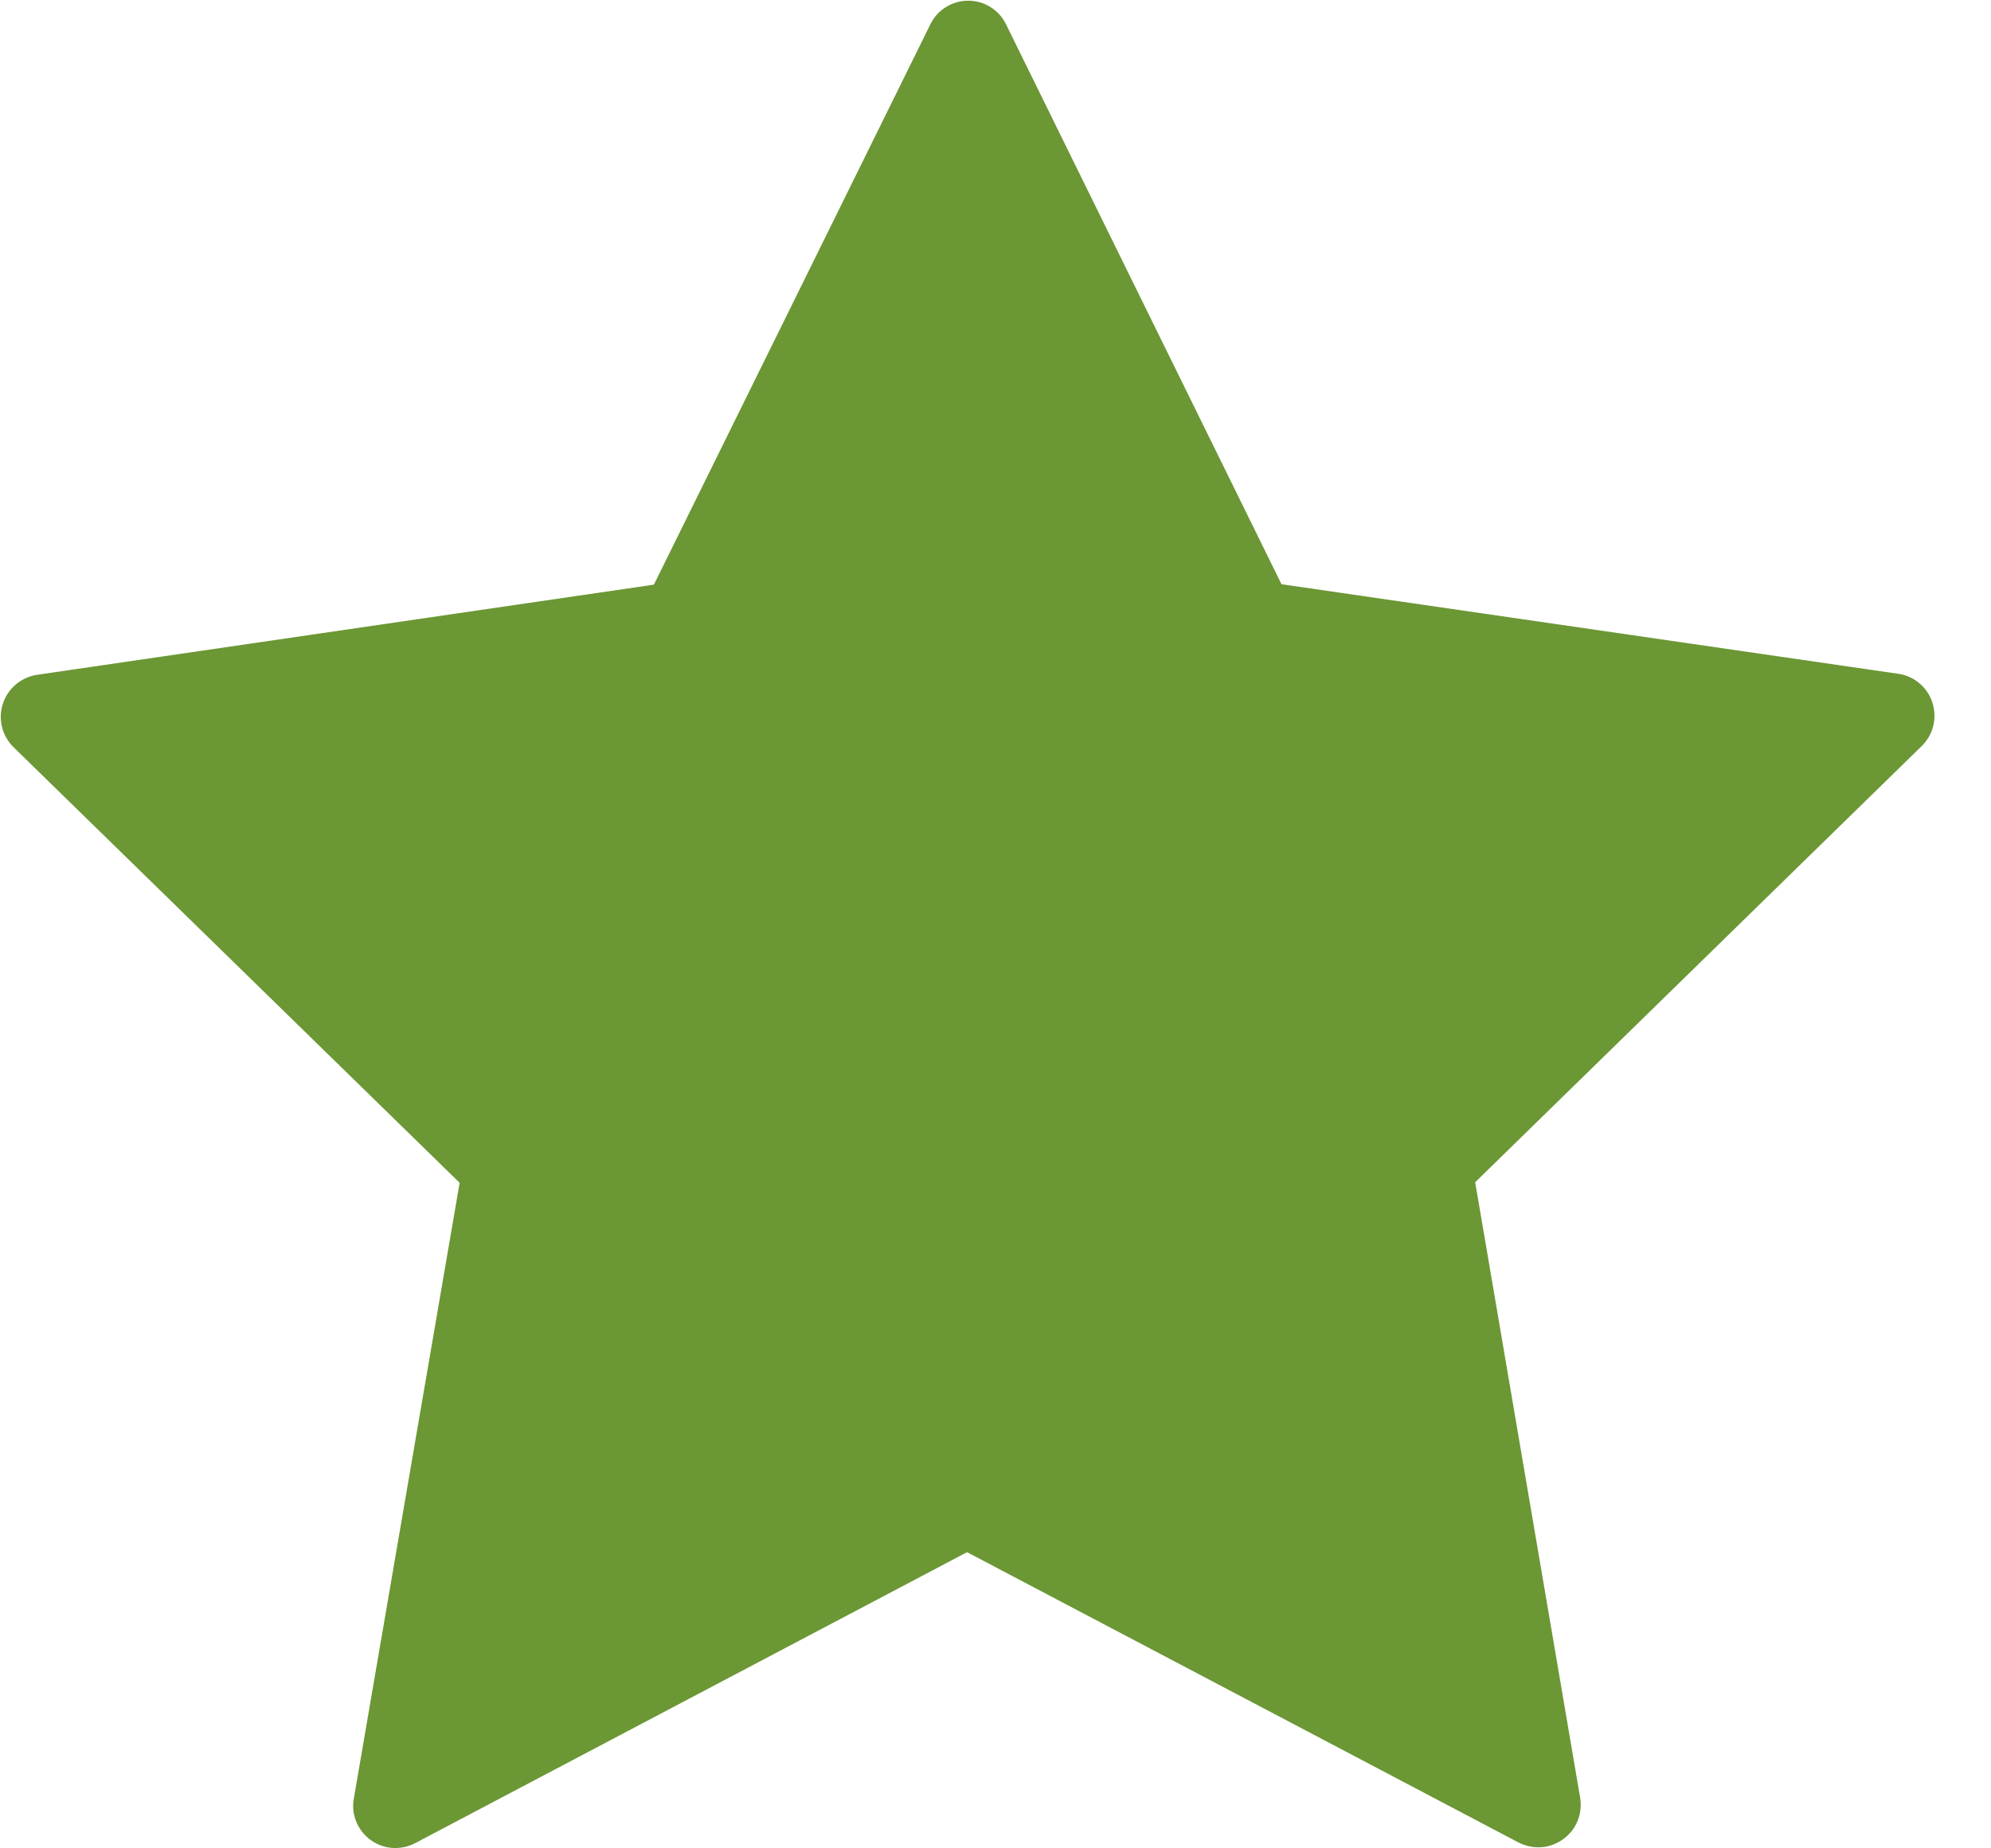 <?xml version="1.0" encoding="UTF-8"?> <svg xmlns="http://www.w3.org/2000/svg" width="14" height="13" viewBox="0 0 14 13" fill="none"> <path d="M7.074 0.171L9.011 4.109L13.348 4.739C13.403 4.747 13.455 4.77 13.497 4.806C13.54 4.842 13.571 4.889 13.588 4.942C13.605 4.995 13.607 5.051 13.594 5.105C13.581 5.159 13.553 5.208 13.513 5.247L10.373 8.315L11.111 12.644C11.12 12.699 11.114 12.755 11.093 12.807C11.072 12.858 11.037 12.903 10.992 12.935C10.947 12.968 10.894 12.988 10.839 12.992C10.783 12.996 10.728 12.984 10.678 12.959L6.8 10.917L2.92 12.963C2.87 12.989 2.815 13.001 2.759 12.997C2.704 12.993 2.651 12.974 2.606 12.941C2.561 12.909 2.526 12.864 2.505 12.812C2.484 12.761 2.478 12.705 2.488 12.65L3.232 8.319L0.095 5.255C0.056 5.216 0.027 5.167 0.014 5.113C0.001 5.059 0.003 5.002 0.02 4.95C0.037 4.897 0.069 4.85 0.111 4.814C0.154 4.778 0.206 4.754 0.261 4.746L4.598 4.112L6.542 0.171C6.566 0.121 6.604 0.079 6.651 0.05C6.698 0.02 6.753 0.005 6.808 0.005C6.864 0.005 6.918 0.02 6.965 0.05C7.012 0.079 7.05 0.121 7.074 0.171Z" fill="#6B9734"></path> </svg> 